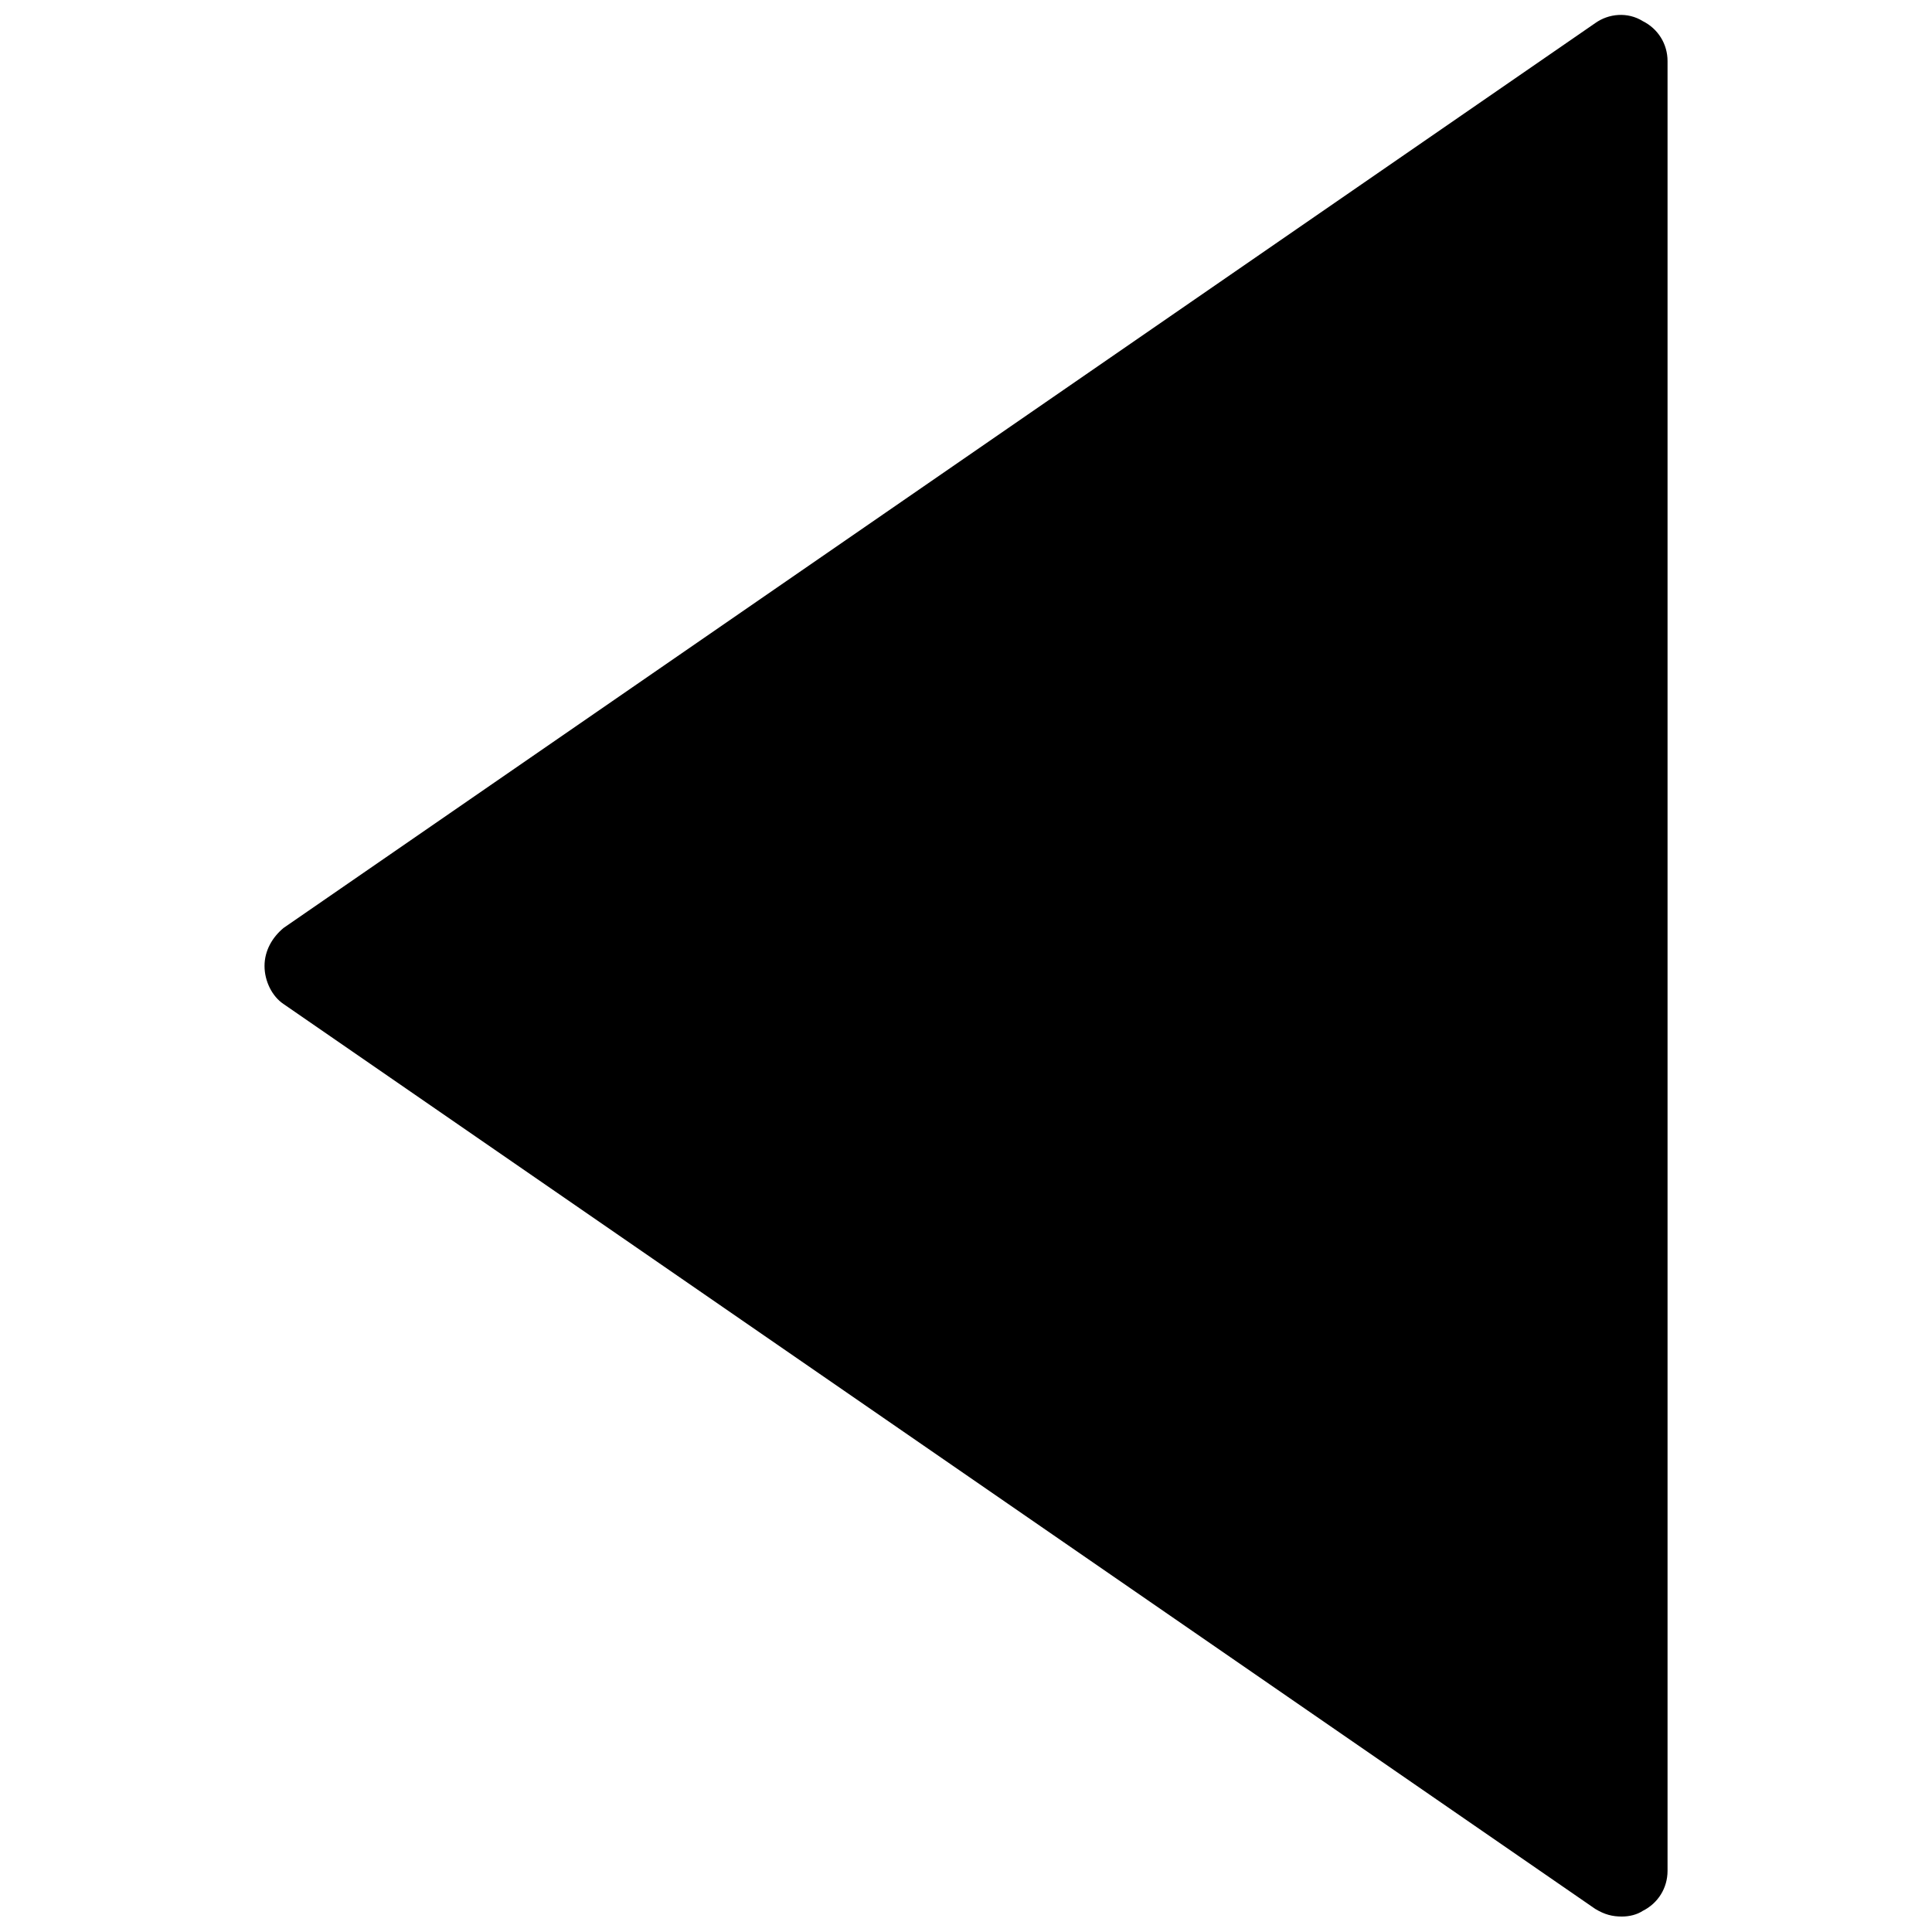<?xml version="1.0" encoding="UTF-8"?>
<!-- The Best Svg Icon site in the world: iconSvg.co, Visit us! https://iconsvg.co -->
<svg width="800px" height="800px" version="1.1" viewBox="144 144 512 512" xmlns="http://www.w3.org/2000/svg">
 <defs>
  <clipPath id="a">
   <path d="m214 148.09h372v503.81h-372z"/>
  </clipPath>
 </defs>
 <g clip-path="url(#a)">
  <path d="m579.36 650.39c-1.512 1.008-3.527 1.512-5.543 1.512-2.519 0-4.535-0.504-7.055-2.016l-347.62-239.81c-3.023-2.016-5.039-6.047-5.039-10.078s2.016-7.559 5.039-10.078l347.63-239.81c3.527-2.519 8.566-3.023 12.594-0.504 4.031 2.016 6.551 6.047 6.551 10.578v479.62c-0.004 4.543-2.519 8.57-6.551 10.586z"/>
 </g>
</svg>